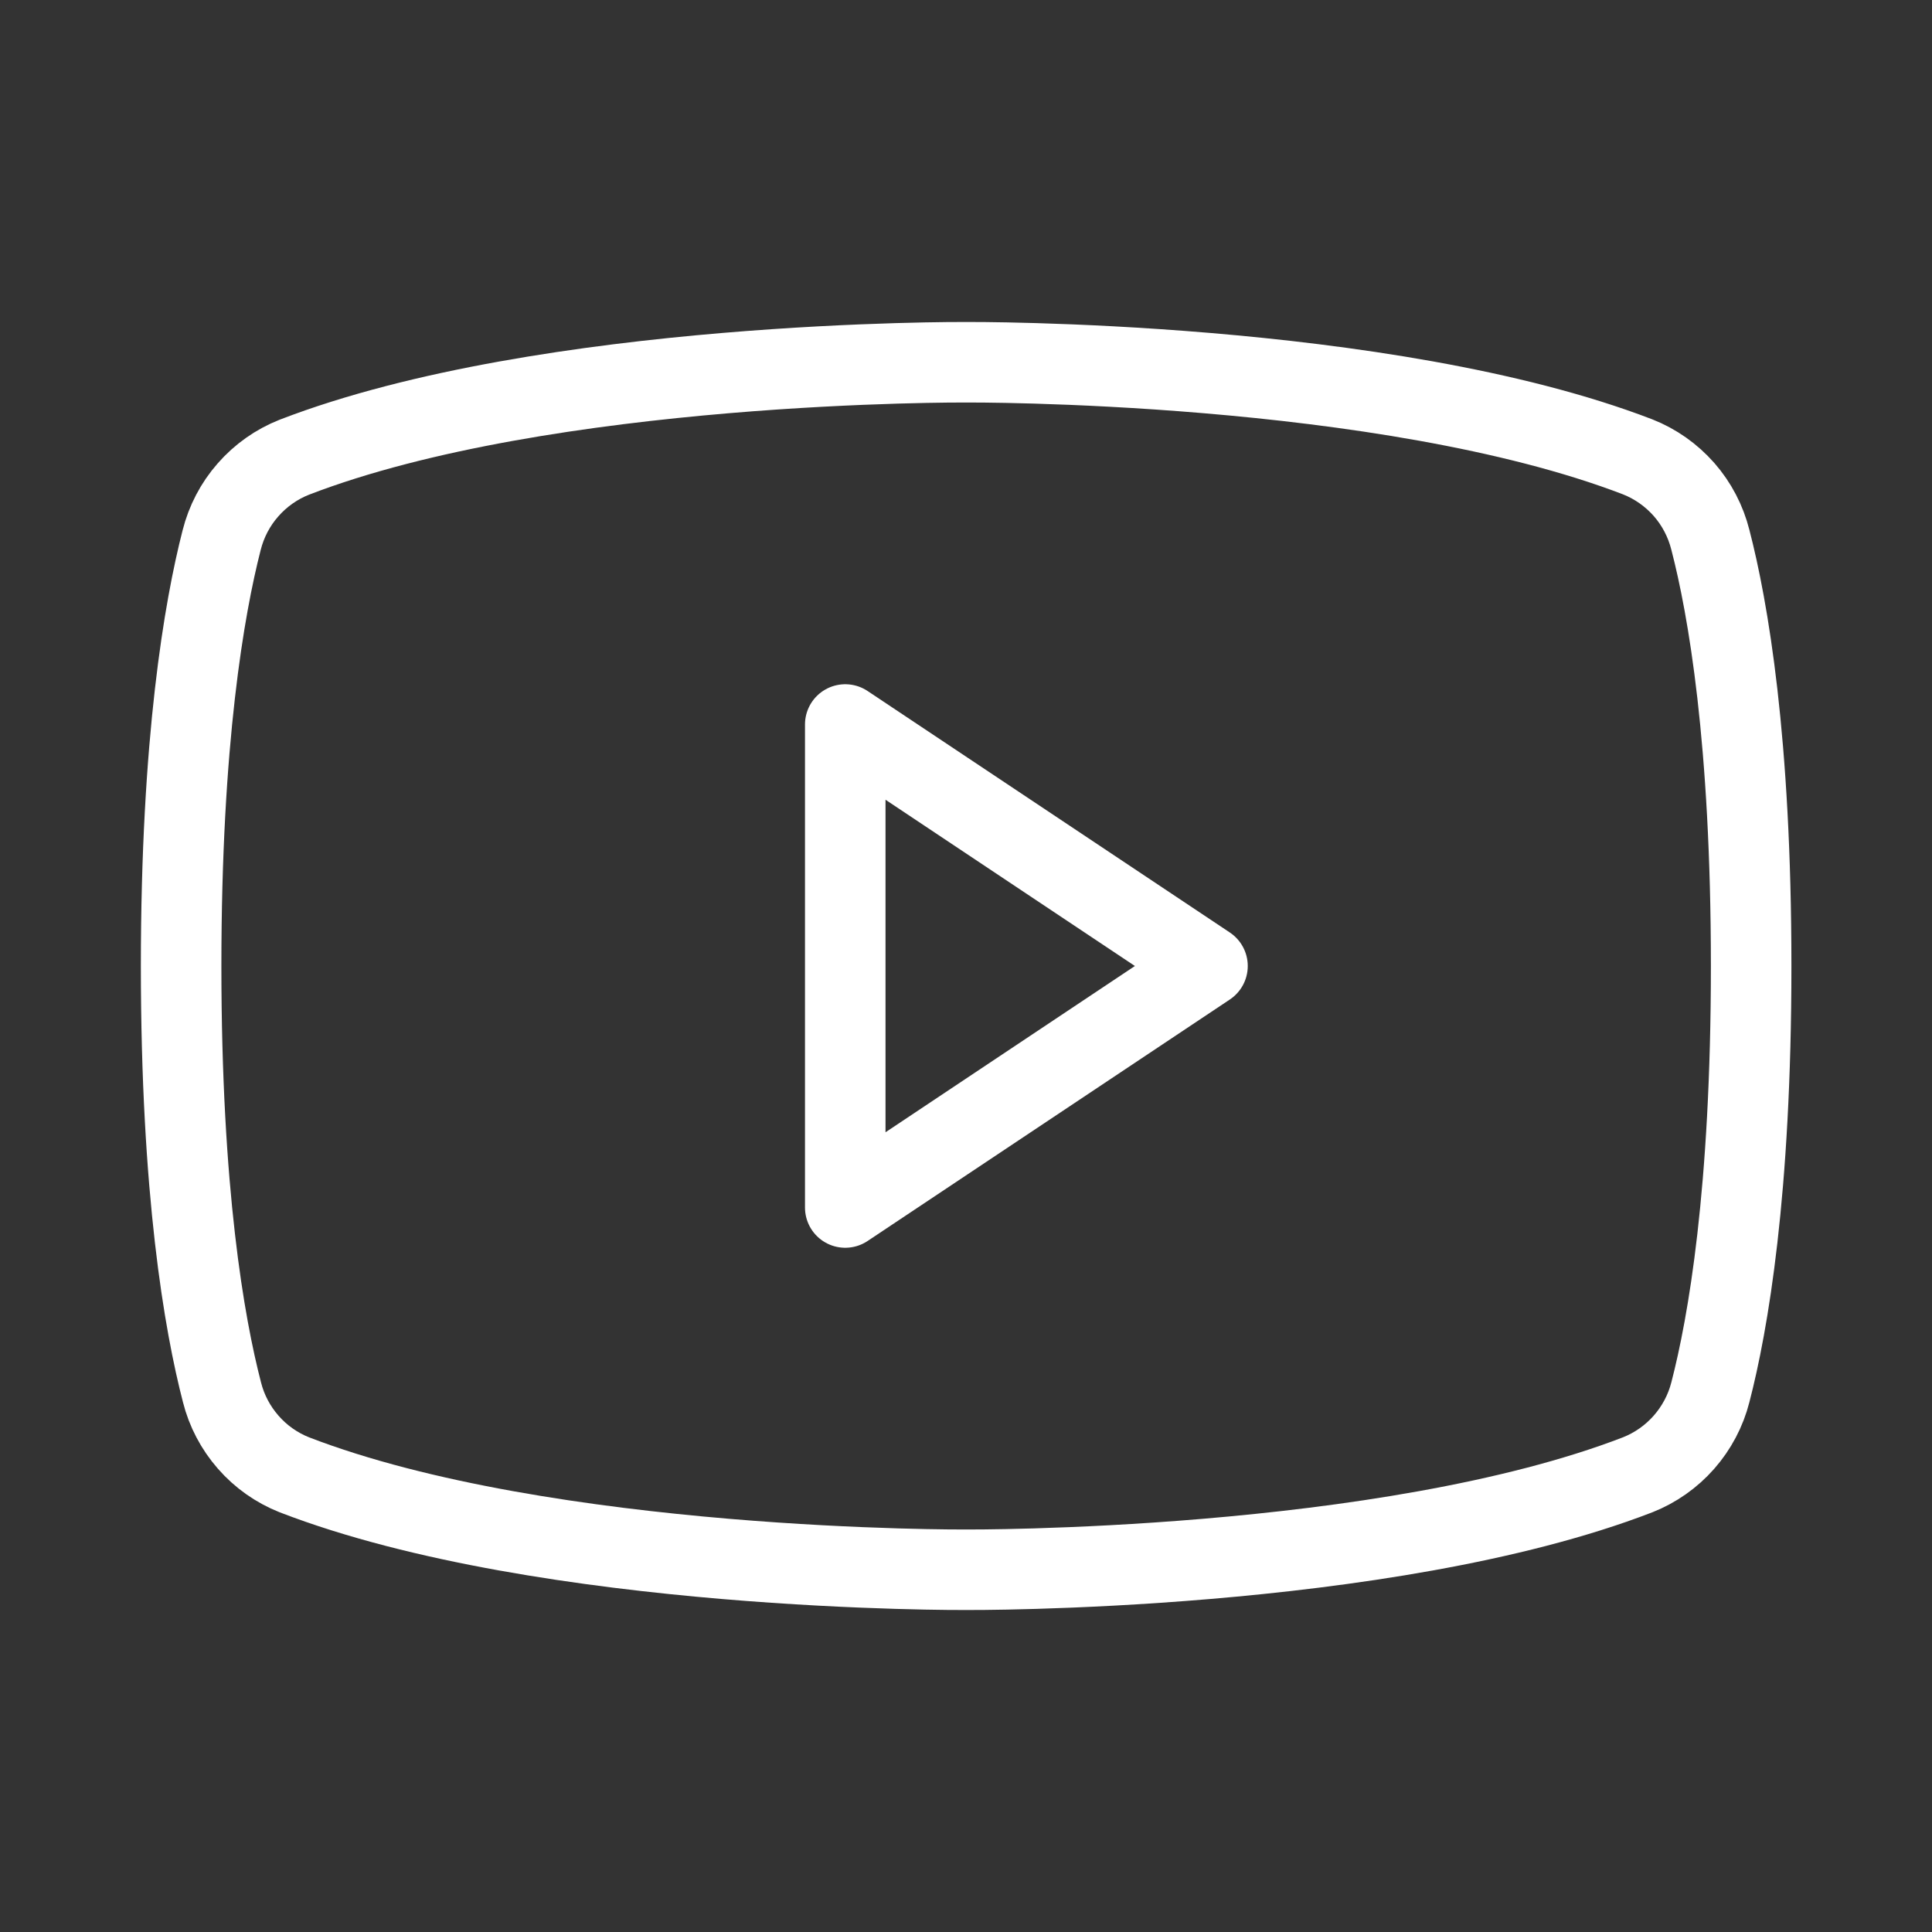 
    <svg xmlns="http://www.w3.org/2000/svg" width="28" height="28" viewBox="0 0 28 28" fill="none">
  <rect x="0" y="0" width="28" height="28" fill="#333333" stroke="none"/>
  <g clip-path="url(#clip0_11848_32875)">
    <path d="M17.5 14L12.25 10.5V17.5L17.5 14Z" stroke="white" stroke-width="1.167" stroke-linecap="round" stroke-linejoin="round"/>
    <path d="M2.625 14C2.625 17.271 2.961 19.19 3.217 20.177C3.284 20.445 3.415 20.693 3.597 20.901C3.779 21.11 4.009 21.272 4.266 21.374C7.932 22.788 14 22.75 14 22.75C14 22.75 20.068 22.788 23.734 21.374C23.992 21.272 24.222 21.11 24.405 20.902C24.588 20.694 24.72 20.445 24.788 20.177C25.044 19.192 25.379 17.271 25.379 14C25.379 10.729 25.044 8.81 24.788 7.824C24.72 7.554 24.59 7.304 24.407 7.095C24.223 6.886 23.993 6.723 23.734 6.621C20.068 5.212 14 5.25 14 5.25C14 5.25 7.932 5.212 4.266 6.626C4.007 6.728 3.777 6.891 3.594 7.1C3.41 7.309 3.28 7.559 3.212 7.829C2.961 8.809 2.625 10.729 2.625 14Z" stroke="white" stroke-width="1.167" stroke-linecap="round" stroke-linejoin="round"/>
  </g>
  <defs>
    <clipPath id="clip0_11848_32875">
      <rect width="28" height="28" fill="white"/>
    </clipPath>
  </defs>
</svg>